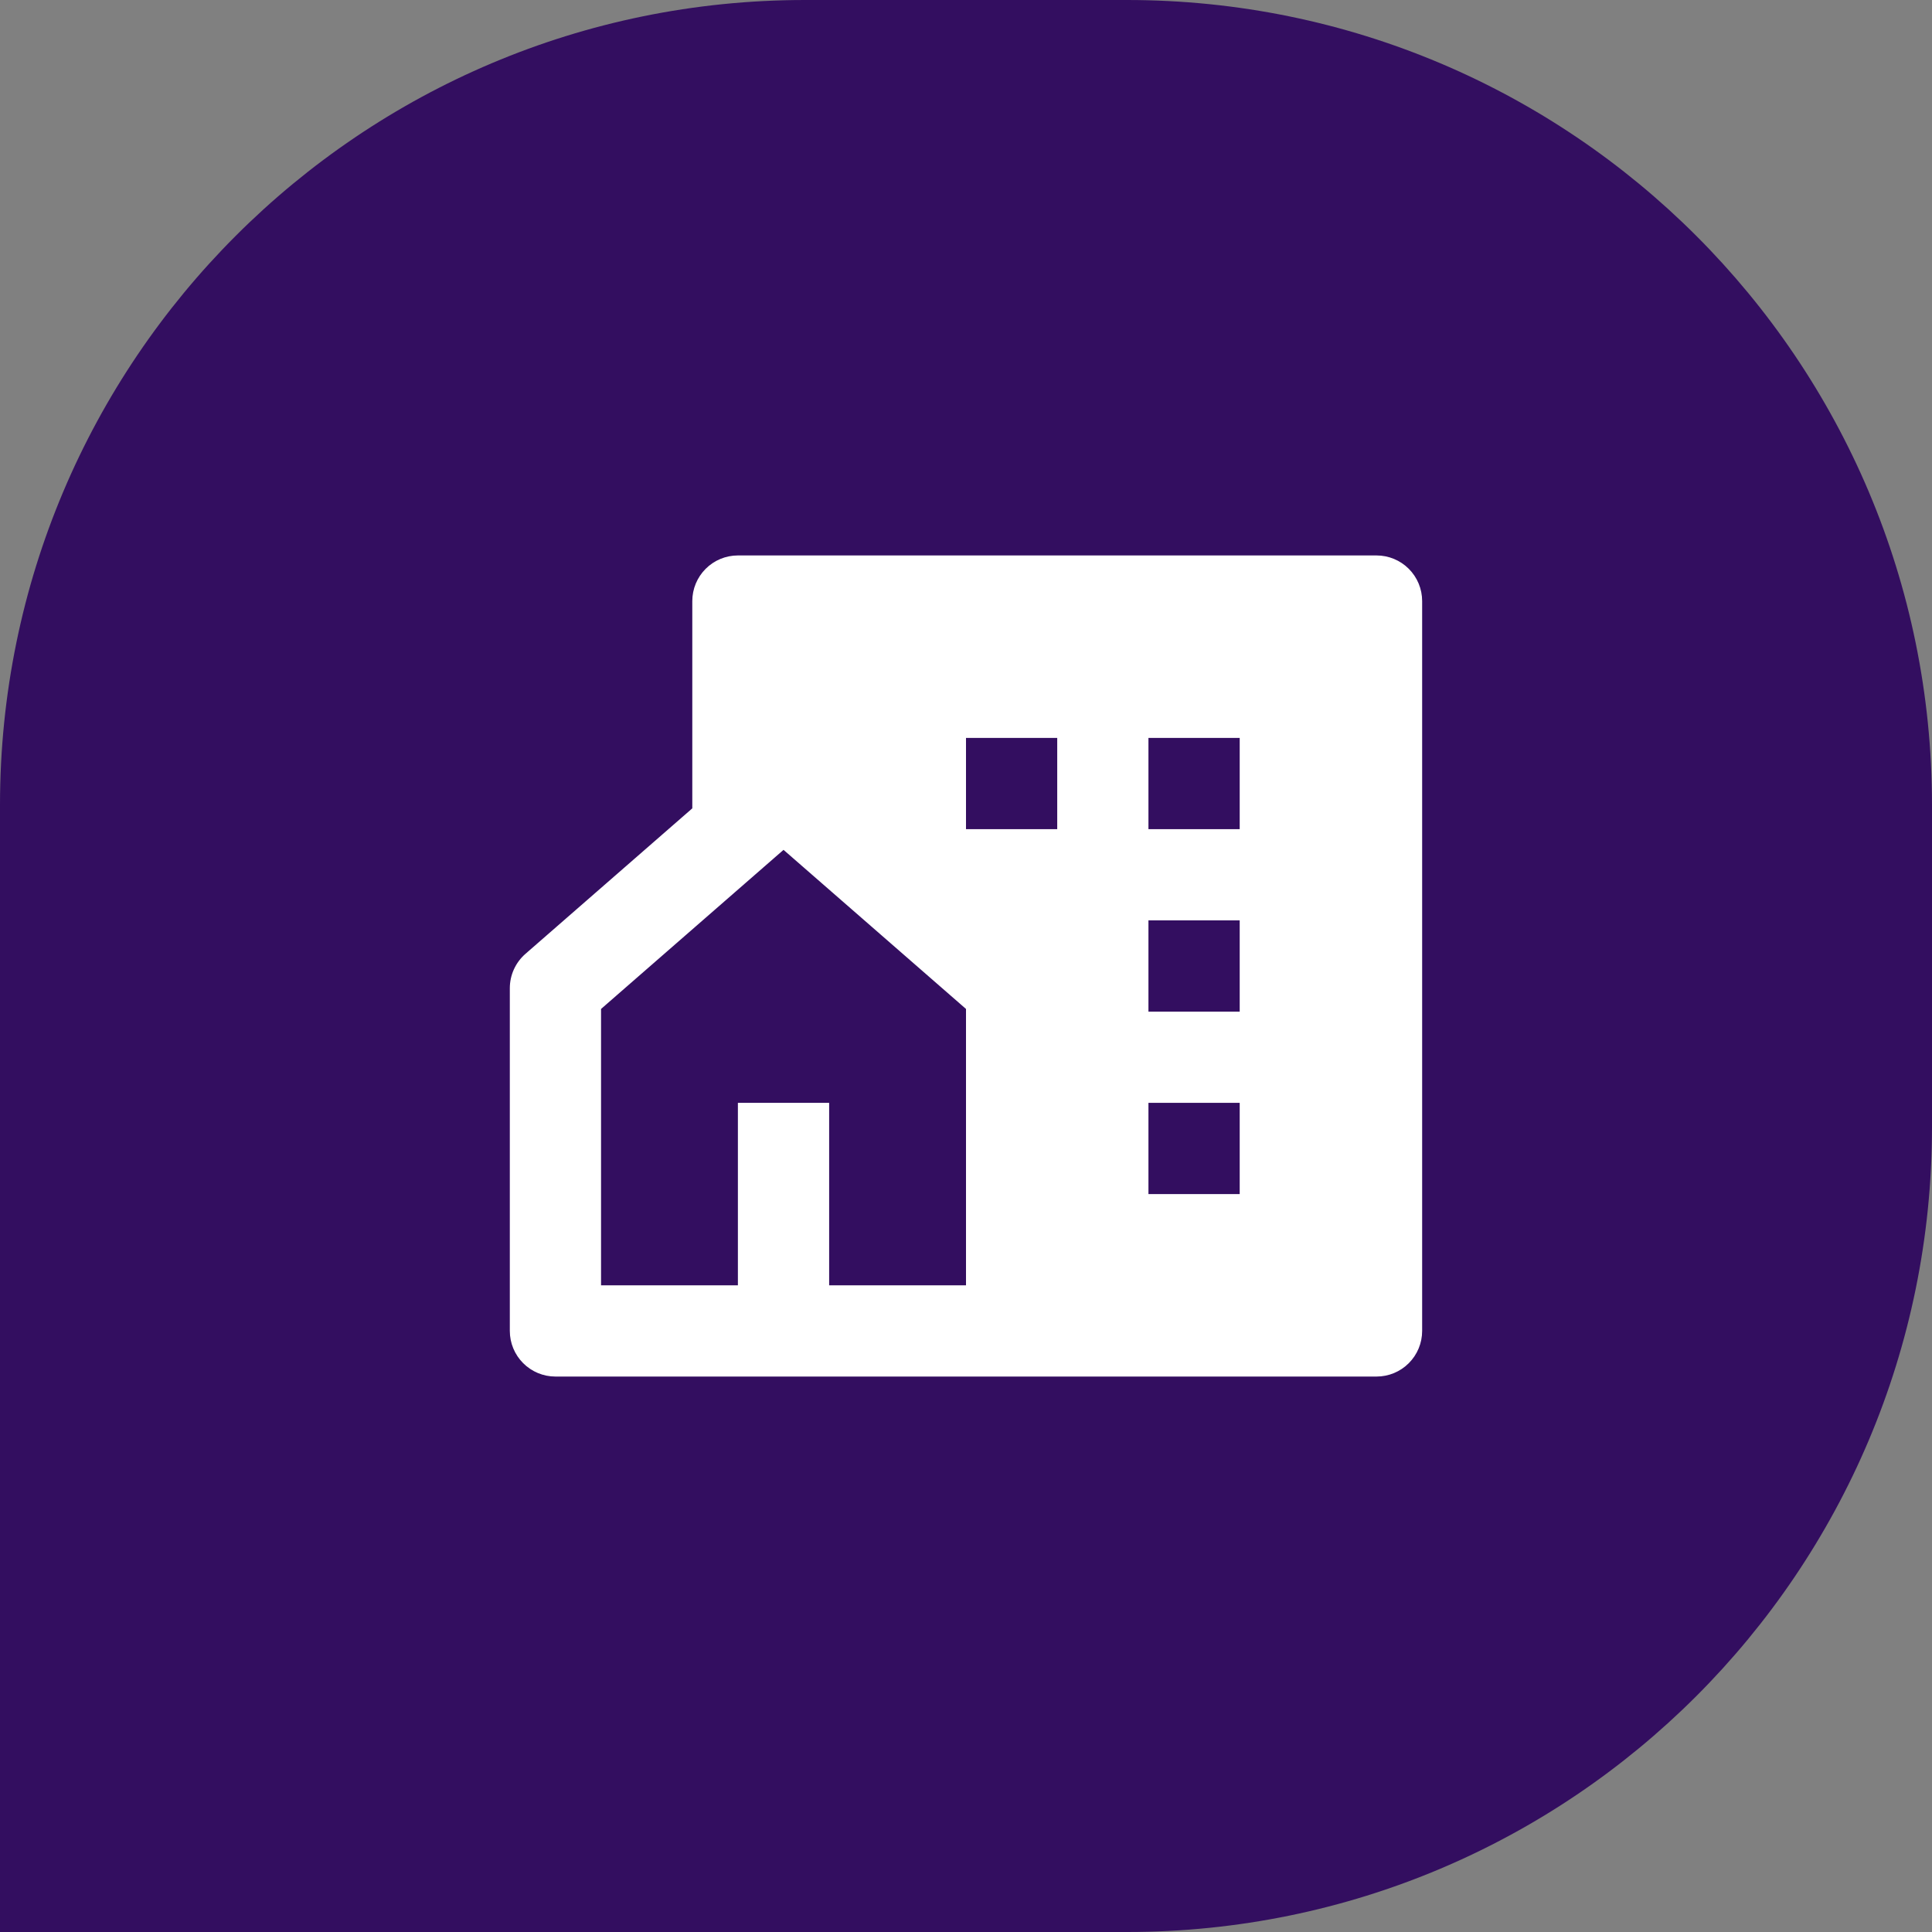 <?xml version="1.0" encoding="UTF-8"?> <svg xmlns="http://www.w3.org/2000/svg" width="60" height="60" viewBox="0 0 60 60" fill="none"><rect x="0" y="0" width="60" height="60" fill="#808080" stroke="none"/> <path d="M0 25C0 11.193 11.193 0 25 0H35C48.807 0 60 11.193 60 25V35C60 48.807 48.807 60 35 60H0V25Z" fill="#330E60"></path> <path d="M25.75 39.917H30V31.334L24.333 26.393L18.666 31.334V39.917H22.916V34.25H25.75V39.917ZM42.75 42.75H17.25C16.874 42.75 16.514 42.601 16.248 42.335C15.982 42.069 15.833 41.709 15.833 41.333V30.69C15.833 30.488 15.876 30.287 15.96 30.103C16.044 29.919 16.166 29.755 16.319 29.622L21.5 25.104V18.667C21.5 18.291 21.649 17.931 21.915 17.665C22.18 17.399 22.541 17.25 22.916 17.25H42.75C43.125 17.25 43.486 17.399 43.751 17.665C44.017 17.931 44.166 18.291 44.166 18.667V41.333C44.166 41.709 44.017 42.069 43.751 42.335C43.486 42.601 43.125 42.75 42.75 42.75ZM35.666 28.583V31.417H38.5V28.583H35.666ZM35.666 34.25V37.083H38.5V34.25H35.666ZM35.666 22.917V25.75H38.5V22.917H35.666ZM30 22.917V25.75H32.833V22.917H30Z" fill="white"></path> </svg> 